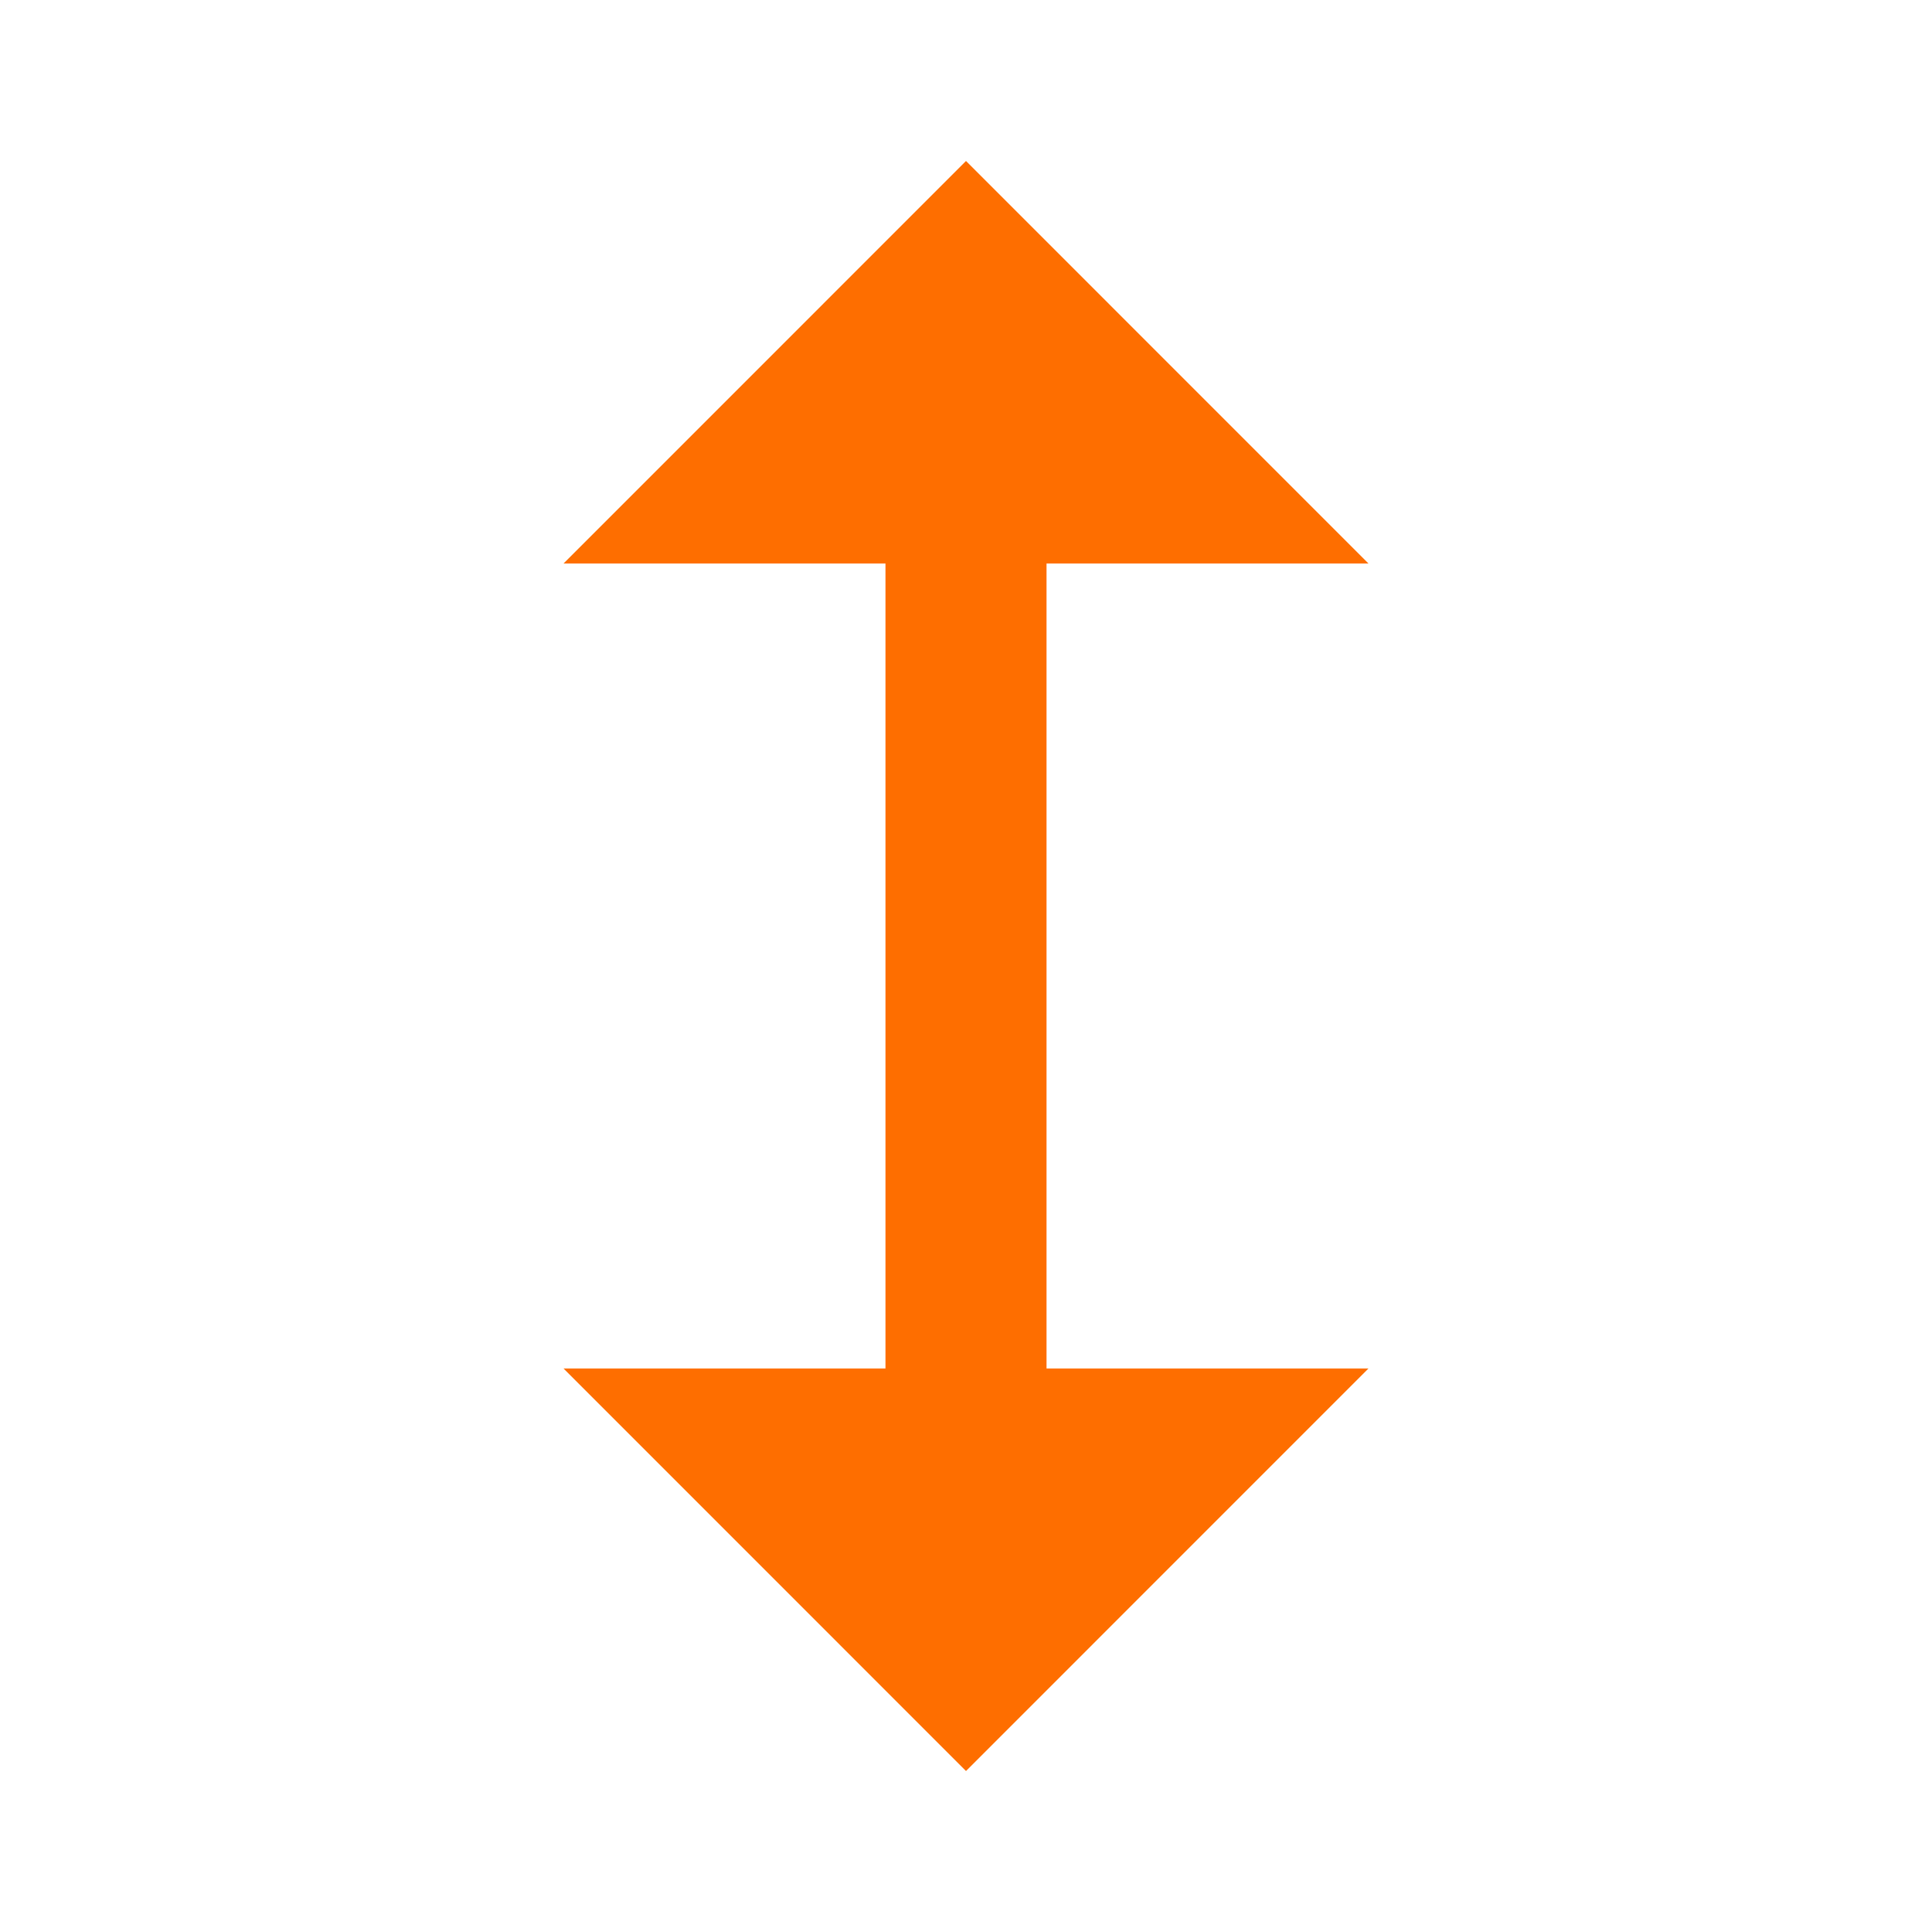 <svg
  xmlns="http://www.w3.org/2000/svg"
  width="25"
  height="25"
  viewBox="0 0 25 25"
  fill="none"
>
  <path
    d="M7.292 17.708L12.5 22.917L17.708 17.708H13.542V7.292H17.708L12.5 2.083L7.292 7.292H11.458V17.708H7.292Z"
    fill="#FE6E00"
  />
</svg>